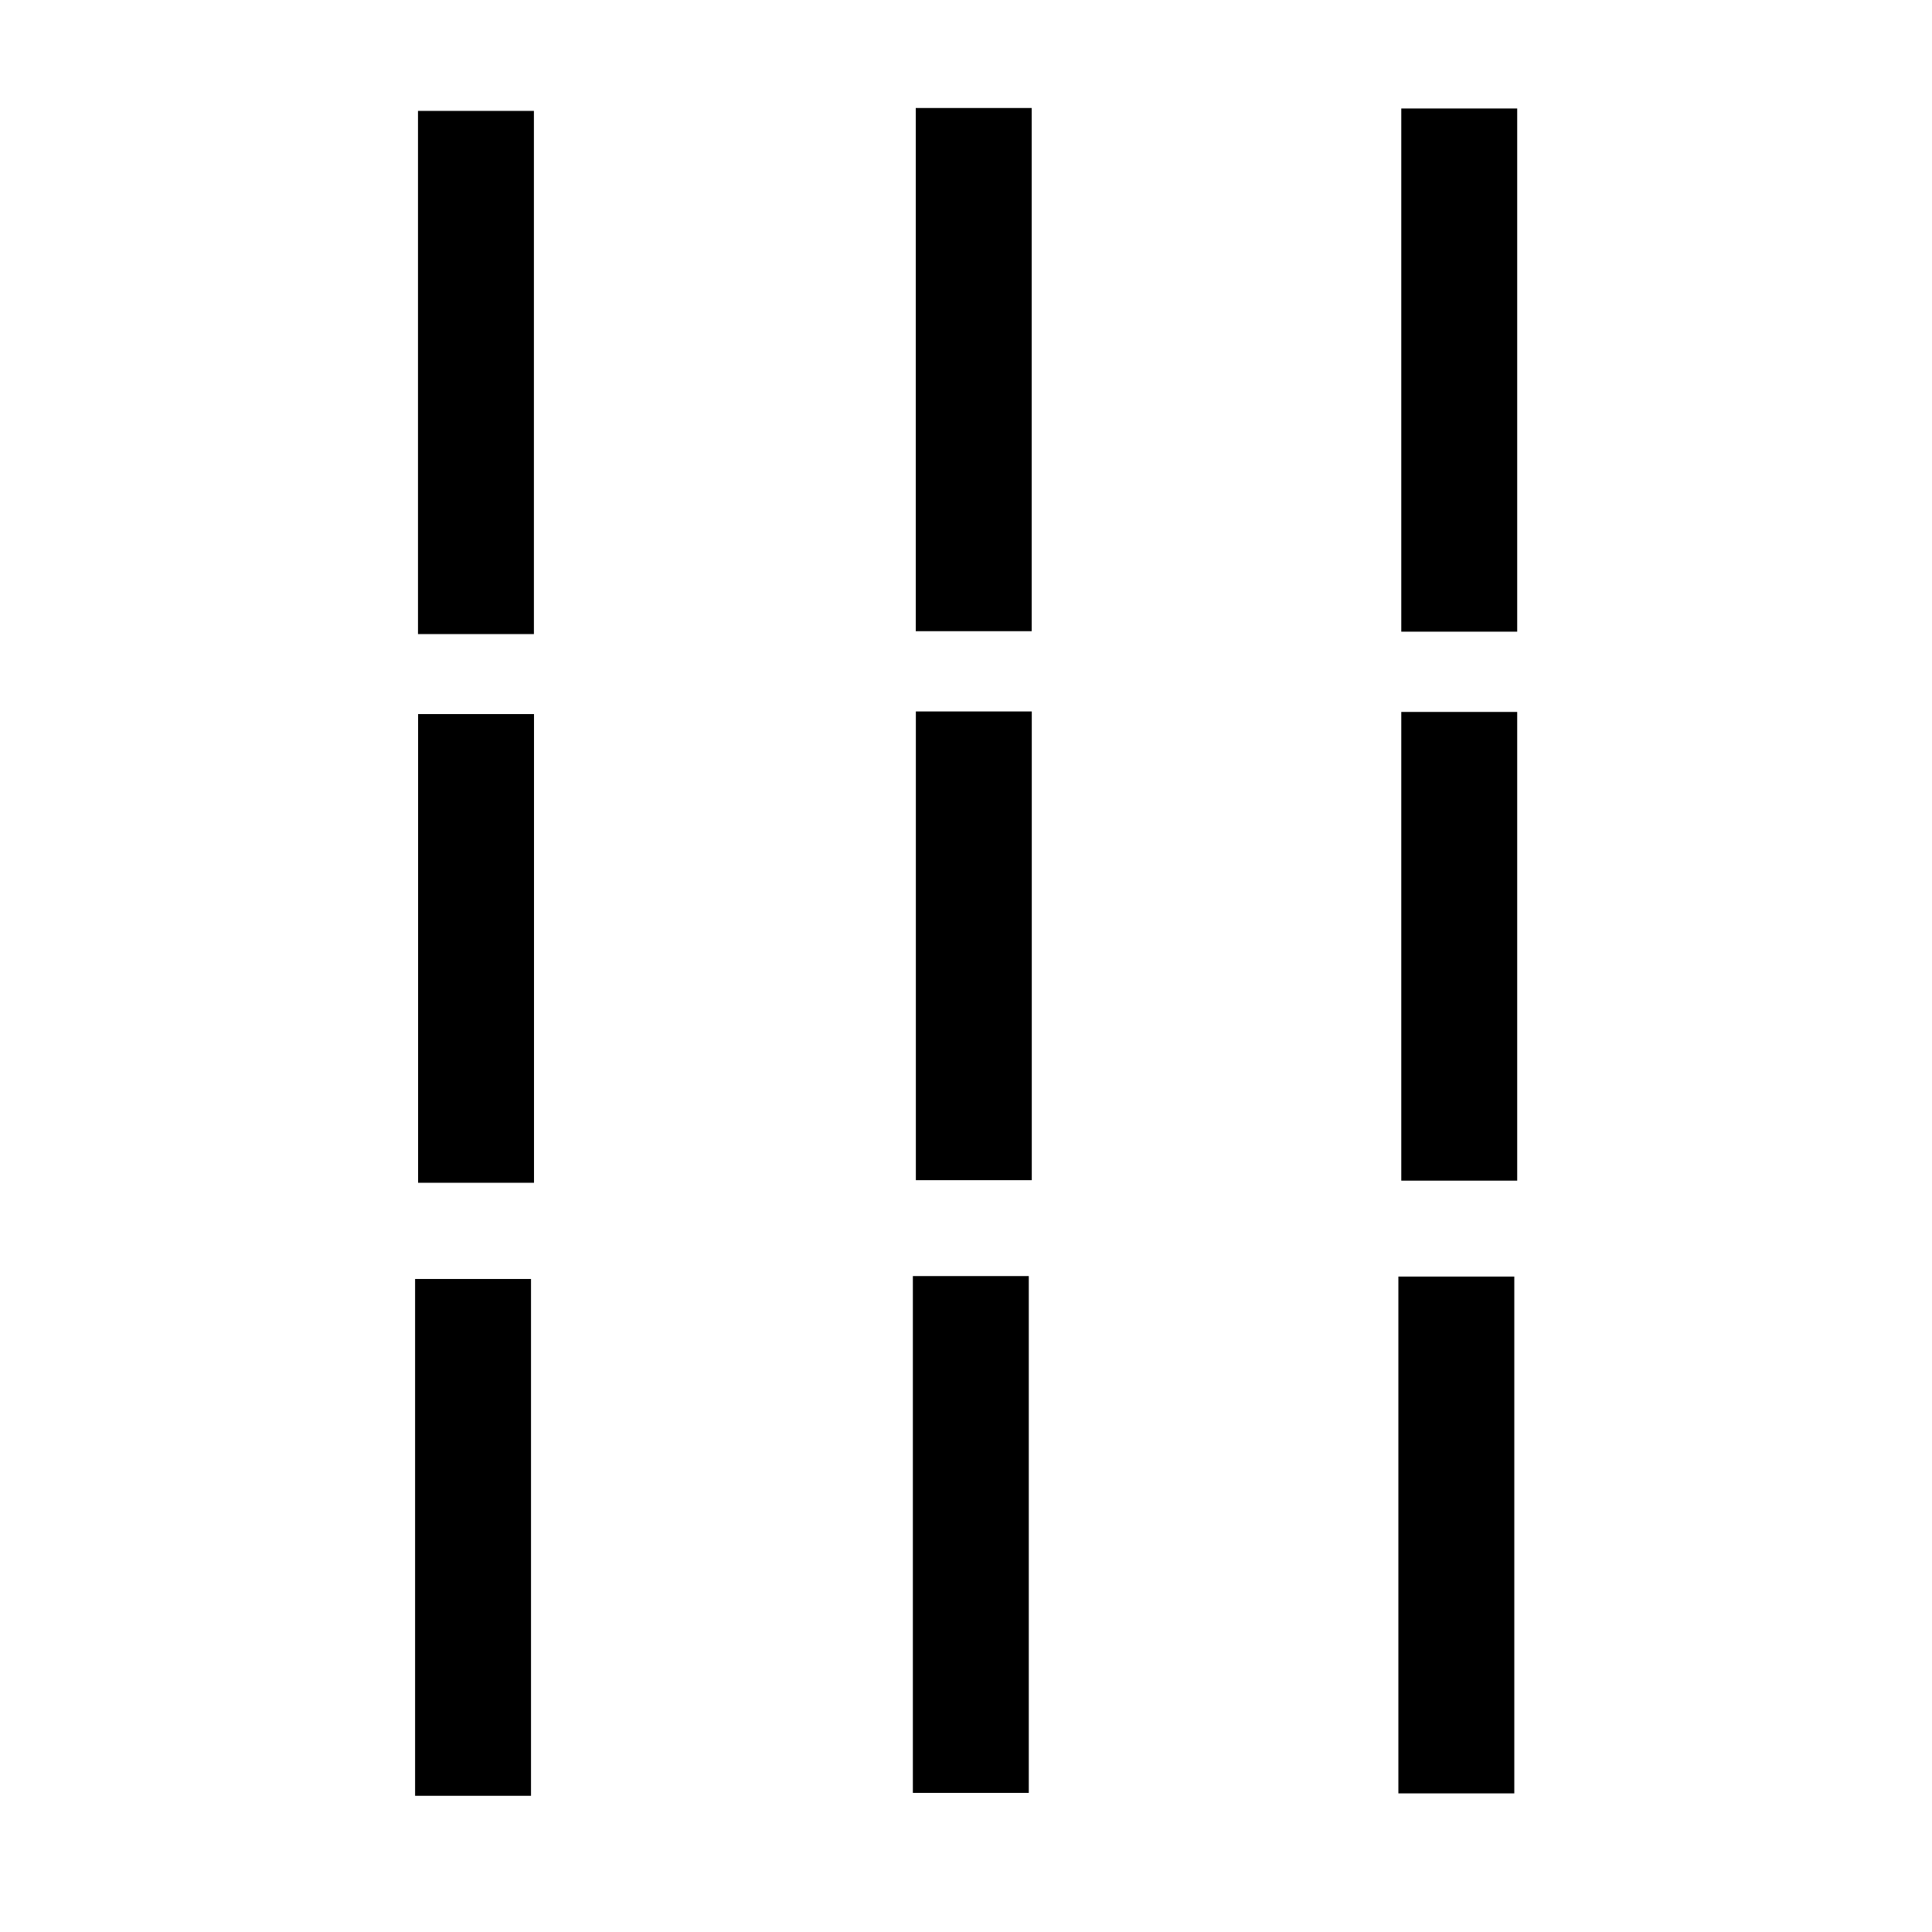<?xml version="1.0" encoding="UTF-8" standalone="no"?>
<!-- Created with Inkscape (http://www.inkscape.org/) -->

<svg
   xmlns:dc="http://purl.org/dc/elements/1.1/"
   xmlns:cc="http://creativecommons.org/ns#"
   xmlns:rdf="http://www.w3.org/1999/02/22-rdf-syntax-ns#"
   xmlns:svg="http://www.w3.org/2000/svg"
   xmlns="http://www.w3.org/2000/svg"
   xmlns:sodipodi="http://sodipodi.sourceforge.net/DTD/sodipodi-0.dtd"
   xmlns:inkscape="http://www.inkscape.org/namespaces/inkscape"
   width="20mm"
   height="20mm"
   viewBox="0 0 20 20"
   version="1.1"
   id="svg8"
   inkscape:version="0.92.4 (5da689c313, 2019-01-14)"
   sodipodi:docname="aegean-numeral-9.svg">
  <defs
     id="defs2" />
  <sodipodi:namedview
     id="base"
     pagecolor="#ffffff"
     bordercolor="#666666"
     borderopacity="1.0"
     inkscape:pageopacity="0.0"
     inkscape:pageshadow="2"
     inkscape:zoom="7.9195959"
     inkscape:cx="33.063963"
     inkscape:cy="43.967087"
     inkscape:document-units="mm"
     inkscape:current-layer="layer1"
     showgrid="false"
     fit-margin-top="0"
     fit-margin-left="0"
     fit-margin-right="0"
     fit-margin-bottom="0"
     inkscape:window-width="1278"
     inkscape:window-height="1408"
     inkscape:window-x="-7"
     inkscape:window-y="0"
     inkscape:window-maximized="0"
     inkscape:snap-global="false" />
  <g
     inkscape:label="Layer 1"
     inkscape:groupmode="layer"
     id="layer1"
     transform="translate(-12.689,-88.214)">
    <rect
       style="opacity:1;fill:#000000;fill-opacity:1;fill-rule:nonzero;stroke:none;stroke-width:5.376;stroke-linecap:round;stroke-linejoin:miter;stroke-miterlimit:12;stroke-dasharray:none;stroke-dashoffset:126.992;stroke-opacity:1;paint-order:stroke markers fill"
       id="rect816"
       width="1.2"
       height="5.416"
       x="17.016"
       y="89.362" />
    <rect
       style="opacity:1;fill:#000000;fill-opacity:1;fill-rule:nonzero;stroke:none;stroke-width:5.376;stroke-linecap:round;stroke-linejoin:miter;stroke-miterlimit:12;stroke-dasharray:none;stroke-dashoffset:126.992;stroke-opacity:1;paint-order:stroke markers fill"
       id="rect816-7"
       width="1.2"
       height="5.416"
       x="22.169"
       y="89.332" />
    <rect
       style="opacity:1;fill:#000000;fill-opacity:1;fill-rule:nonzero;stroke:none;stroke-width:5.376;stroke-linecap:round;stroke-linejoin:miter;stroke-miterlimit:12;stroke-dasharray:none;stroke-dashoffset:126.992;stroke-opacity:1;paint-order:stroke markers fill"
       id="rect816-7-0"
       width="1.2"
       height="5.416"
       x="27.195"
       y="89.337" />
    <rect
       style="opacity:1;fill:#000000;fill-opacity:1;fill-rule:nonzero;stroke:none;stroke-width:5.088;stroke-linecap:round;stroke-linejoin:miter;stroke-miterlimit:12;stroke-dasharray:none;stroke-dashoffset:126.992;stroke-opacity:1;paint-order:stroke markers fill"
       id="rect816-8"
       width="1.2"
       height="4.852"
       x="17.017"
       y="95.606" />
    <rect
       style="opacity:1;fill:#000000;fill-opacity:1;fill-rule:nonzero;stroke:none;stroke-width:5.088;stroke-linecap:round;stroke-linejoin:miter;stroke-miterlimit:12;stroke-dasharray:none;stroke-dashoffset:126.992;stroke-opacity:1;paint-order:stroke markers fill"
       id="rect816-7-5"
       width="1.2"
       height="4.852"
       x="22.17"
       y="95.579" />
    <rect
       style="opacity:1;fill:#000000;fill-opacity:1;fill-rule:nonzero;stroke:none;stroke-width:5.088;stroke-linecap:round;stroke-linejoin:miter;stroke-miterlimit:12;stroke-dasharray:none;stroke-dashoffset:126.992;stroke-opacity:1;paint-order:stroke markers fill"
       id="rect816-7-0-0"
       width="1.2"
       height="4.852"
       x="27.195"
       y="95.584" />
    <rect
       style="opacity:1;fill:#000000;fill-opacity:1;fill-rule:nonzero;stroke:none;stroke-width:5.343;stroke-linecap:round;stroke-linejoin:miter;stroke-miterlimit:12;stroke-dasharray:none;stroke-dashoffset:126.992;stroke-opacity:1;paint-order:stroke markers fill"
       id="rect816-8-7"
       width="1.2"
       height="5.35"
       x="16.986"
       y="101.454" />
    <rect
       style="opacity:1;fill:#000000;fill-opacity:1;fill-rule:nonzero;stroke:none;stroke-width:5.343;stroke-linecap:round;stroke-linejoin:miter;stroke-miterlimit:12;stroke-dasharray:none;stroke-dashoffset:126.992;stroke-opacity:1;paint-order:stroke markers fill"
       id="rect816-7-5-1"
       width="1.2"
       height="5.35"
       x="22.139"
       y="101.424" />
    <rect
       style="opacity:1;fill:#000000;fill-opacity:1;fill-rule:nonzero;stroke:none;stroke-width:5.343;stroke-linecap:round;stroke-linejoin:miter;stroke-miterlimit:12;stroke-dasharray:none;stroke-dashoffset:126.992;stroke-opacity:1;paint-order:stroke markers fill"
       id="rect816-7-0-0-9"
       width="1.2"
       height="5.35"
       x="27.165"
       y="101.429" />
  </g>
</svg>
